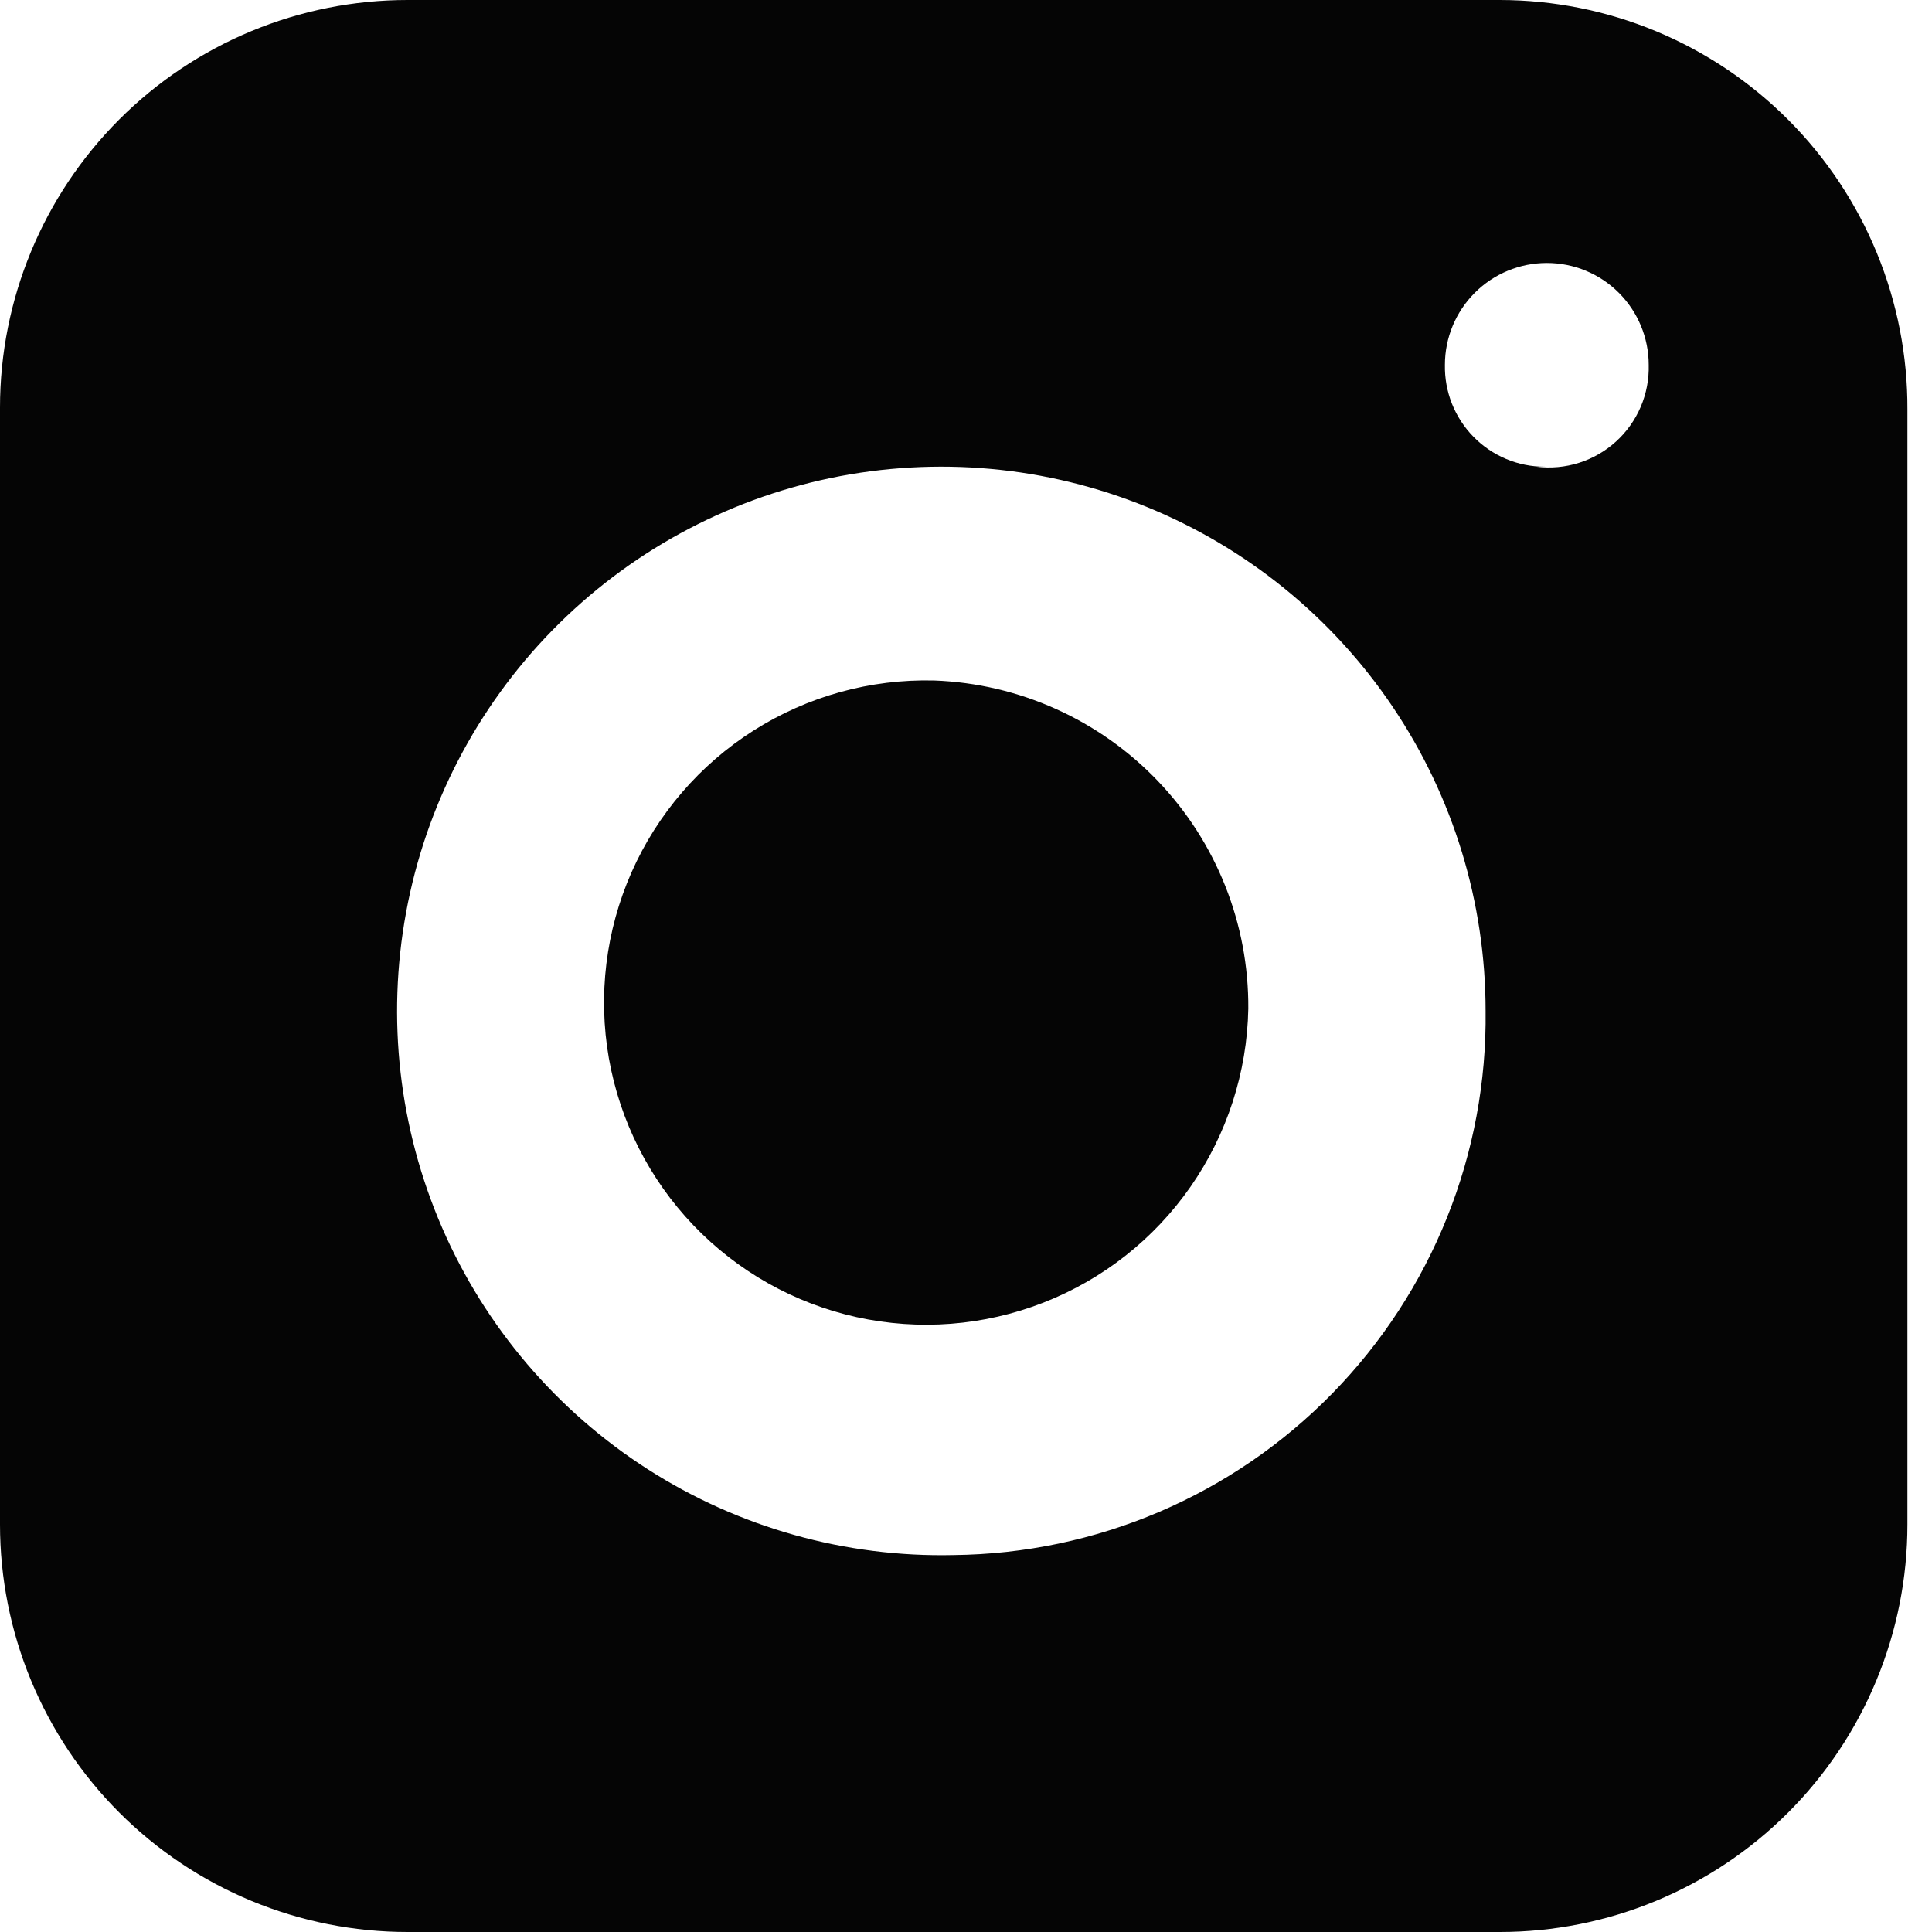 <?xml version="1.0" encoding="UTF-8"?> <svg xmlns="http://www.w3.org/2000/svg" width="68" height="68" viewBox="0 0 68 68" fill="none"><path d="M52.791 0H14.344C10.54 0 6.891 1.511 4.201 4.201C1.511 6.891 0 10.54 0 14.344V53.656C0 55.54 0.371 57.405 1.092 59.145C1.813 60.885 2.869 62.467 4.201 63.799C5.533 65.131 7.115 66.187 8.855 66.908C10.595 67.629 12.46 68 14.344 68H52.791C54.675 68 56.54 67.629 58.281 66.908C60.021 66.187 61.602 65.131 62.934 63.799C64.266 62.467 65.323 60.885 66.043 59.145C66.764 57.405 67.135 55.54 67.135 53.656V14.415C67.143 12.526 66.777 10.654 66.06 8.906C65.343 7.159 64.288 5.57 62.955 4.231C61.623 2.891 60.039 1.828 58.295 1.102C56.551 0.376 54.68 0.002 52.791 0ZM33.564 54.733C29.758 54.819 26.013 53.769 22.806 51.717C19.6 49.665 17.077 46.704 15.561 43.212C14.044 39.72 13.603 35.856 14.293 32.112C14.982 28.368 16.772 24.914 19.433 22.192C22.094 19.469 25.506 17.601 29.233 16.826C32.96 16.052 36.834 16.405 40.359 17.841C43.885 19.277 46.903 21.732 49.027 24.891C51.152 28.05 52.287 31.77 52.288 35.577C52.319 38.065 51.859 40.534 50.934 42.844C50.01 45.154 48.638 47.259 46.899 49.038C45.16 50.818 43.087 52.236 40.799 53.214C38.511 54.191 36.052 54.707 33.564 54.733ZM54.372 16.428C53.904 16.428 53.441 16.335 53.01 16.154C52.579 15.973 52.188 15.707 51.861 15.373C51.533 15.039 51.276 14.643 51.103 14.209C50.931 13.774 50.847 13.309 50.856 12.842C50.856 11.891 51.234 10.979 51.907 10.306C52.579 9.633 53.491 9.256 54.443 9.256C55.394 9.256 56.306 9.633 56.978 10.306C57.651 10.979 58.029 11.891 58.029 12.842C58.043 13.348 57.947 13.851 57.749 14.317C57.55 14.783 57.253 15.201 56.878 15.541C56.504 15.882 56.059 16.137 55.577 16.29C55.094 16.443 54.584 16.49 54.081 16.428H54.372Z" fill="#050505"></path><path d="M43.936 35.503C43.894 37.748 43.185 39.93 41.901 41.772C40.617 43.614 38.815 45.033 36.723 45.849C34.631 46.666 32.344 46.843 30.151 46.359C27.959 45.874 25.96 44.749 24.407 43.127C22.855 41.505 21.819 39.458 21.43 37.246C21.043 35.035 21.32 32.758 22.227 30.704C23.135 28.65 24.632 26.912 26.529 25.709C28.425 24.507 30.636 23.895 32.881 23.951C35.864 24.061 38.686 25.329 40.75 27.486C42.814 29.642 43.957 32.518 43.936 35.503Z" fill="#050505"></path></svg> 